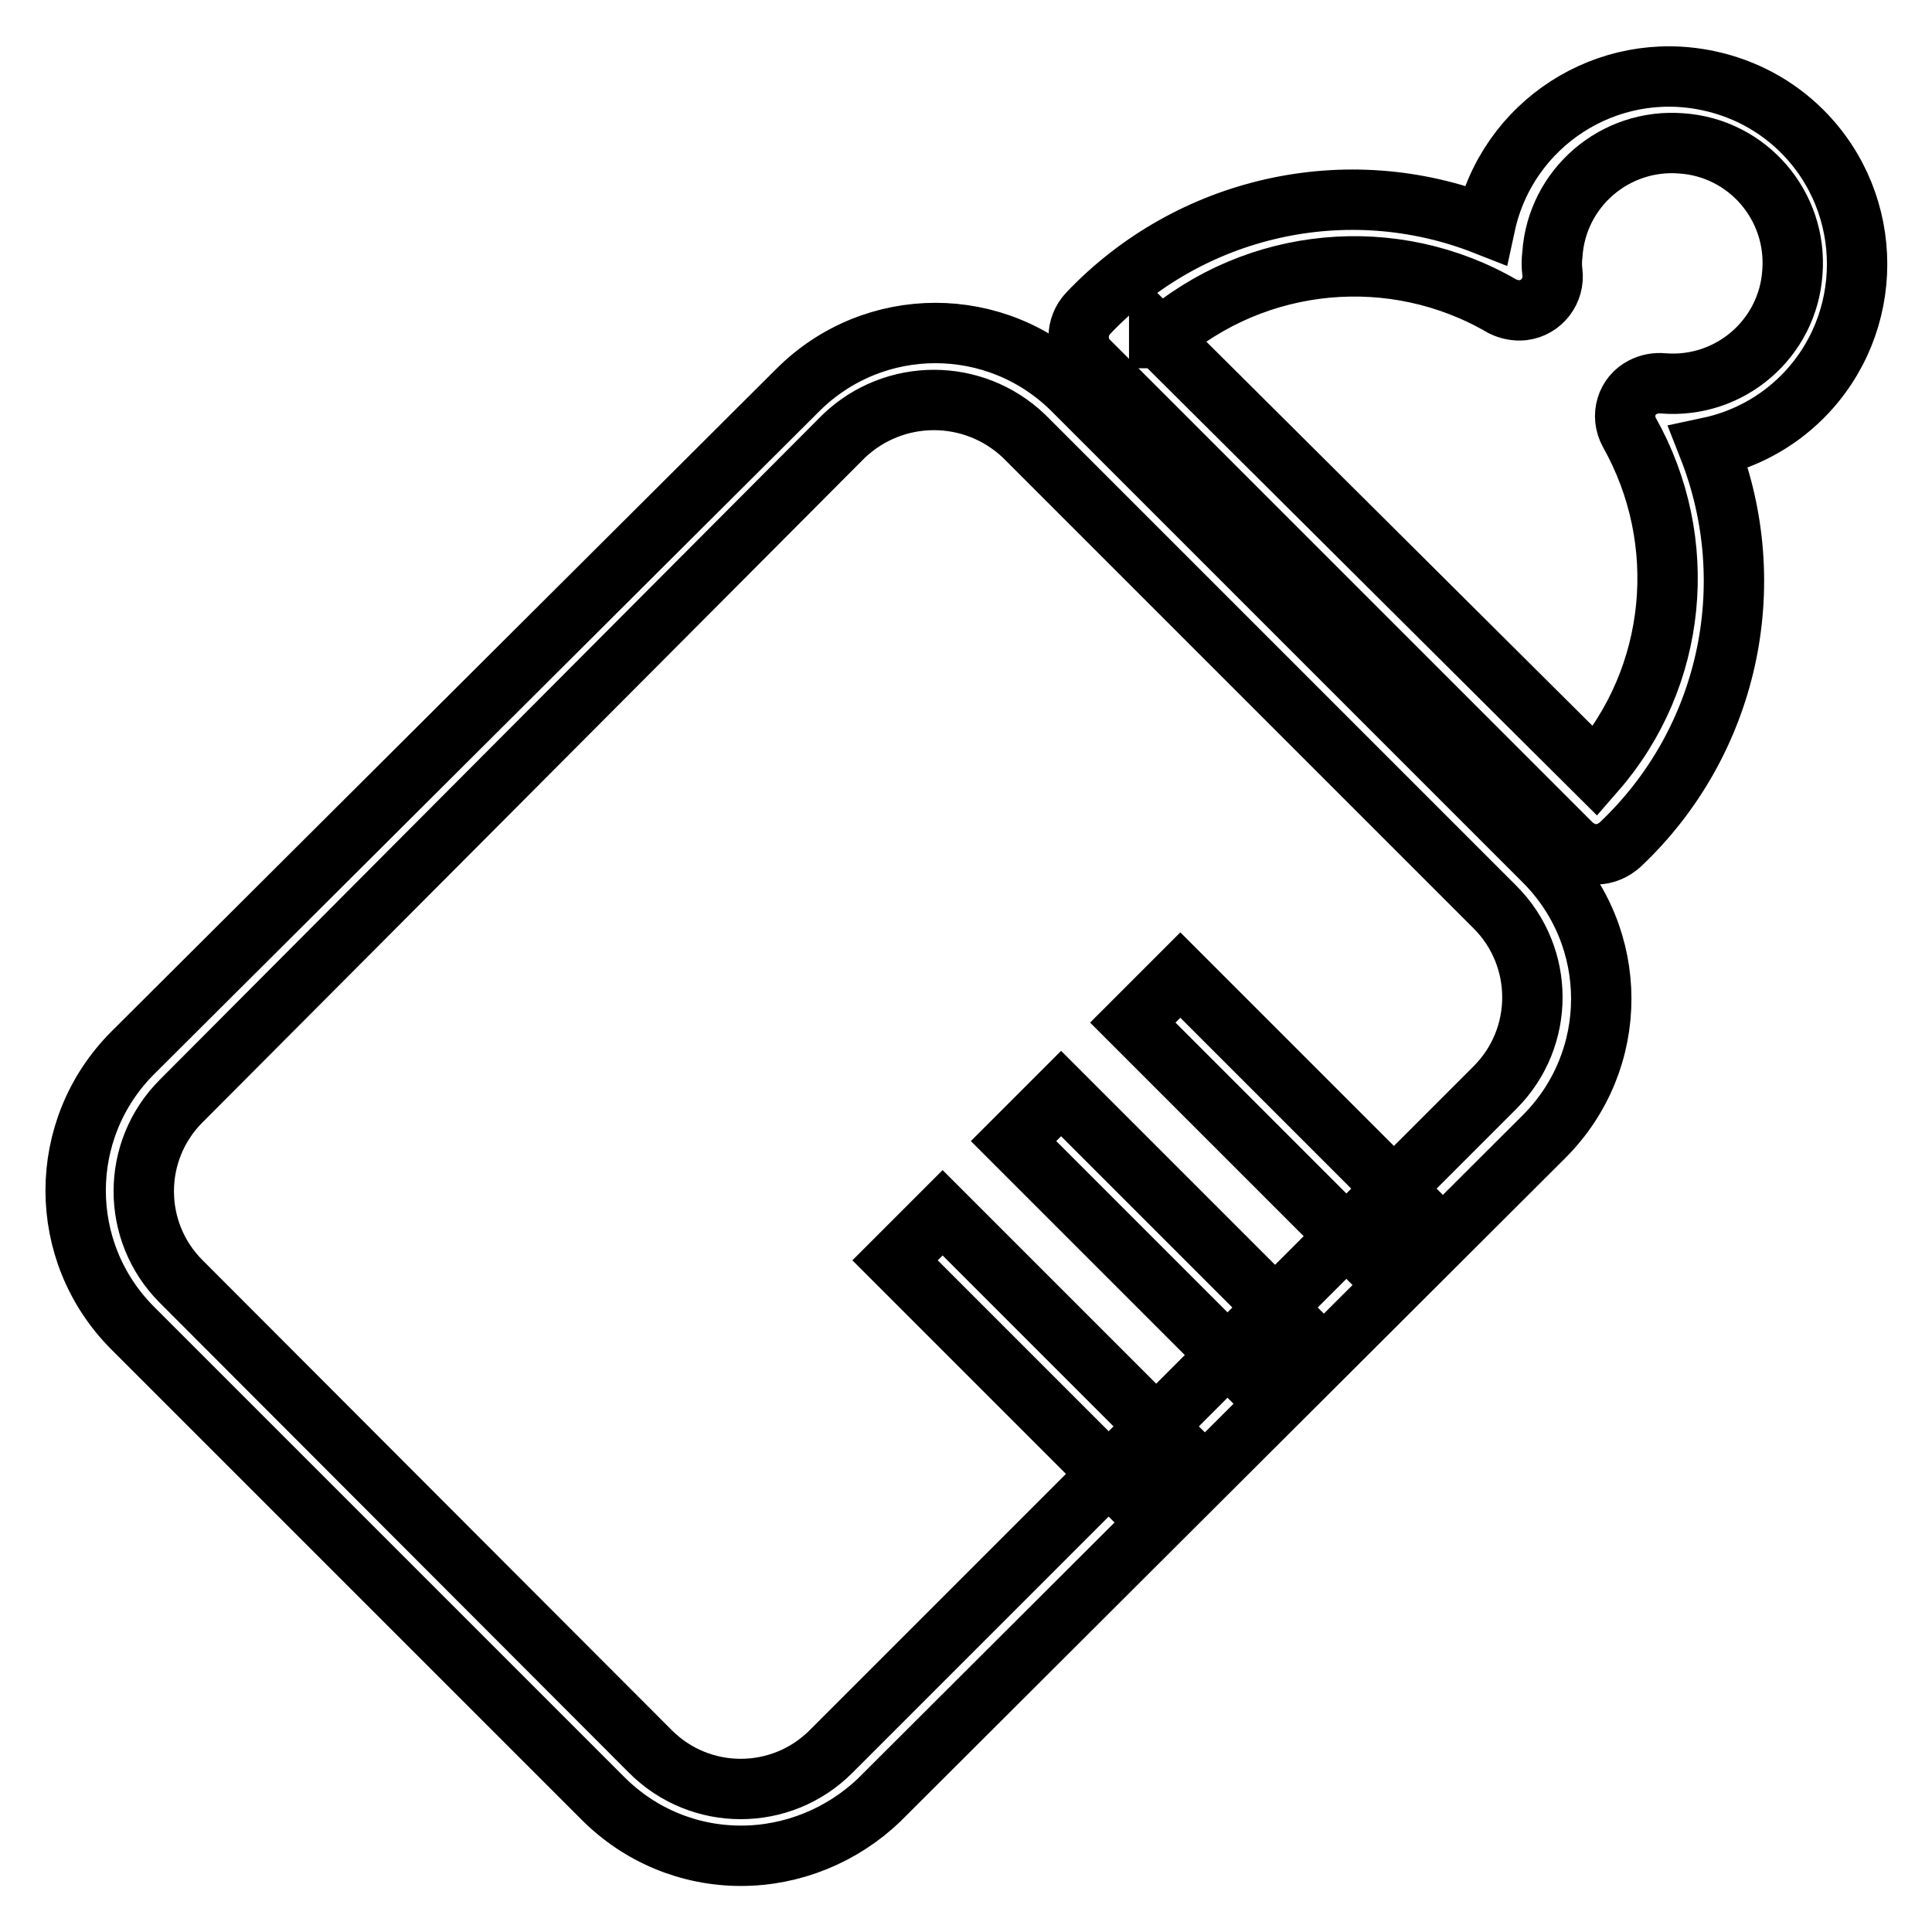 <?xml version="1.0" encoding="utf-8"?>
<!-- Svg Vector Icons : http://www.onlinewebfonts.com/icon -->
<!DOCTYPE svg PUBLIC "-//W3C//DTD SVG 1.1//EN" "http://www.w3.org/Graphics/SVG/1.1/DTD/svg11.dtd">
<svg version="1.1" xmlns="http://www.w3.org/2000/svg" xmlns:xlink="http://www.w3.org/1999/xlink" x="0px" y="0px" viewBox="0 0 256 256" enable-background="new 0 0 256 256" xml:space="preserve">
<g> <path stroke-width="8" fill-opacity="0" stroke="#000000"  d="M98.2,245.9c-6.9,0-13.4-2.7-18.3-7.6L17.6,176c-10.1-10.1-10.1-26.4,0-36.5l88.1-87.8 c10.1-10.1,26.4-10.1,36.5,0l62.4,62.4c10.1,10.1,10.1,26.4,0,36.5l-88.1,87.9C111.6,243.2,105,245.9,98.2,245.9z M86.2,232.1 c6.6,6.6,17.3,6.6,23.9,0l88-88c6.6-6.6,6.6-17.3,0-23.9l-62.4-62.4c-6.7-6.4-17.2-6.4-23.9,0L24,145.9c-6.6,6.6-6.6,17.3,0,23.9 L86.2,232.1z M211.5,113.2c-1.2,0-2.3-0.5-3.2-1.3l-64.1-64.1c-1.7-1.7-1.7-4.5,0-6.3c13.5-14.2,34.3-18.9,52.6-11.7 c2.9-13.4,16.1-22,29.6-19.1c4.7,1,9,3.3,12.4,6.7c9.7,9.7,9.7,25.5,0,35.2c-3.4,3.4-7.7,5.7-12.4,6.7c7.2,18.3,2.6,39.1-11.7,52.6 C213.8,112.7,212.7,113.2,211.5,113.2z M153.6,44.7l57.8,57.5c10.9-12.5,12.6-30.5,4.5-44.9c-1.2-2.2-0.4-4.9,1.8-6 c0.8-0.4,1.7-0.6,2.7-0.5c8.8,0.7,16.5-5.9,17.1-14.7c0.7-8.8-5.9-16.5-14.7-17.1c-8.8-0.7-16.5,5.9-17.1,14.7 c-0.1,0.8-0.1,1.6,0,2.4c0.3,2.4-1.4,4.7-3.9,5c-0.9,0.1-1.9-0.1-2.7-0.5c-14.4-8.4-32.6-6.7-45.2,4.2H153.6z"/> <path stroke-width="8" fill-opacity="0" stroke="#000000"  d="M150.1,135.5l6.3-6.3l31.5,31.5l-6.3,6.3L150.1,135.5z M134.3,151.2l6.3-6.3l31.5,31.5l-6.3,6.3 L134.3,151.2z M118.6,167l6.3-6.3l31.5,31.5l-6.3,6.3L118.6,167z"/></g>
</svg>
